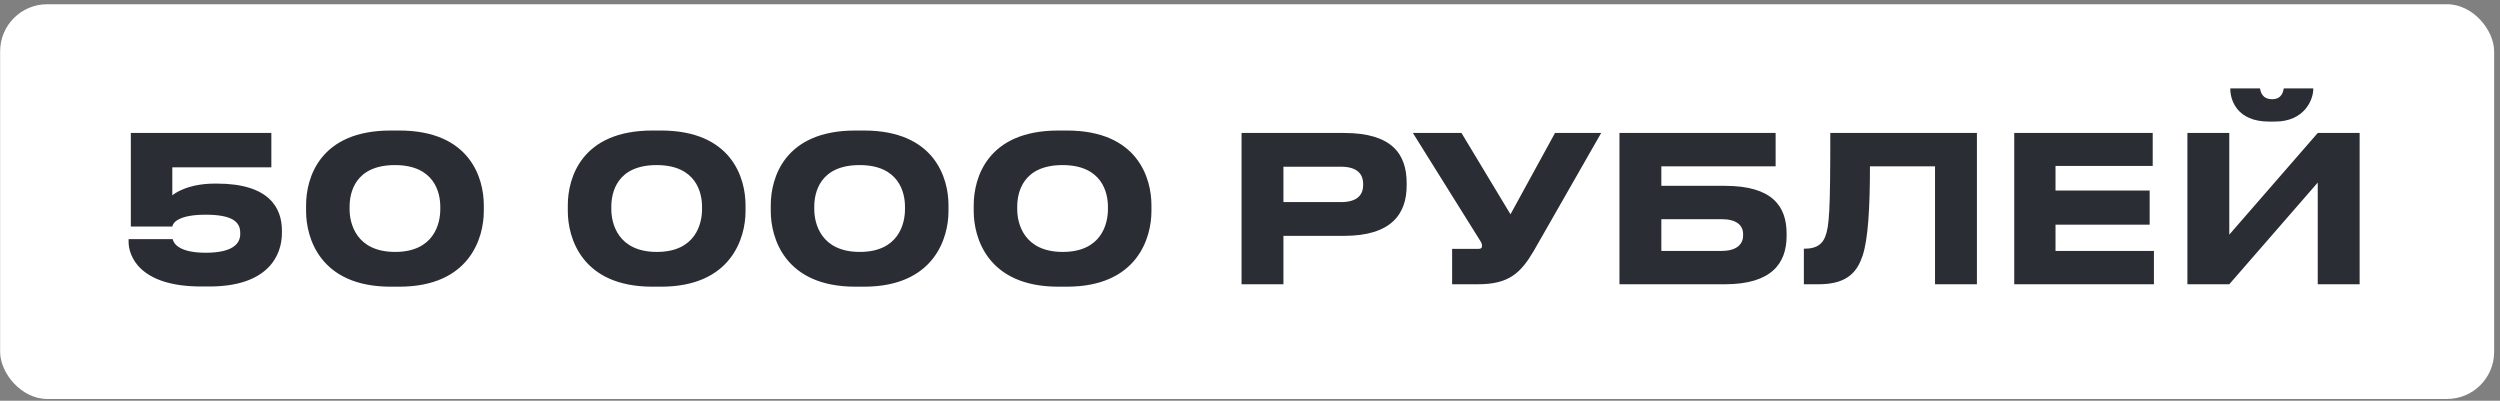 <?xml version="1.0" encoding="UTF-8"?> <svg xmlns="http://www.w3.org/2000/svg" width="418" height="67" viewBox="0 0 418 67" fill="none"><rect x="0" y="0" width="418" height="67" fill="#808080" stroke="none"/><rect x="0.02" y="0.708" width="417" height="66" rx="7.878" fill="white"></rect><path d="M34.999 47.901H33.639C23.066 47.901 21.502 42.563 21.502 40.455V39.979H28.88C28.982 40.557 29.73 42.257 34.388 42.257C38.773 42.257 40.167 40.829 40.167 39.129V38.925C40.167 37.123 38.876 35.899 34.388 35.899C29.866 35.899 28.913 37.225 28.811 37.871H21.875V22.231H45.37V27.977H28.811V32.669C29.084 32.397 31.361 30.697 35.917 30.697H36.258C45.063 30.697 47.138 34.811 47.138 38.551V38.959C47.138 42.801 44.724 47.901 34.999 47.901ZM65.32 21.823H66.748C78.614 21.823 80.892 29.813 80.892 34.301V35.321C80.892 39.741 78.546 47.935 66.748 47.935H65.32C53.488 47.935 51.176 39.741 51.176 35.321V34.301C51.176 29.711 53.488 21.823 65.32 21.823ZM73.616 35.015V34.539C73.616 32.261 72.664 27.603 66.034 27.603C59.336 27.603 58.452 32.261 58.452 34.539V35.015C58.452 37.327 59.54 42.121 66.068 42.121C72.596 42.121 73.616 37.327 73.616 35.015ZM109.082 21.823H110.51C122.376 21.823 124.654 29.813 124.654 34.301V35.321C124.654 39.741 122.308 47.935 110.51 47.935H109.082C97.25 47.935 94.938 39.741 94.938 35.321V34.301C94.938 29.711 97.25 21.823 109.082 21.823ZM117.378 35.015V34.539C117.378 32.261 116.426 27.603 109.796 27.603C103.098 27.603 102.214 32.261 102.214 34.539V35.015C102.214 37.327 103.302 42.121 109.83 42.121C116.358 42.121 117.378 37.327 117.378 35.015ZM143.016 21.823H144.444C156.31 21.823 158.588 29.813 158.588 34.301V35.321C158.588 39.741 156.242 47.935 144.444 47.935H143.016C131.184 47.935 128.872 39.741 128.872 35.321V34.301C128.872 29.711 131.184 21.823 143.016 21.823ZM151.312 35.015V34.539C151.312 32.261 150.36 27.603 143.73 27.603C137.032 27.603 136.148 32.261 136.148 34.539V35.015C136.148 37.327 137.236 42.121 143.764 42.121C150.292 42.121 151.312 37.327 151.312 35.015ZM176.949 21.823H178.377C190.243 21.823 192.521 29.813 192.521 34.301V35.321C192.521 39.741 190.175 47.935 178.377 47.935H176.949C165.117 47.935 162.805 39.741 162.805 35.321V34.301C162.805 29.711 165.117 21.823 176.949 21.823ZM185.245 35.015V34.539C185.245 32.261 184.293 27.603 177.663 27.603C170.965 27.603 170.081 32.261 170.081 34.539V35.015C170.081 37.327 171.169 42.121 177.697 42.121C184.225 42.121 185.245 37.327 185.245 35.015ZM224.723 39.435H214.591V47.527H207.587V22.231H224.723C232.713 22.231 235.195 25.733 235.195 30.629V31.003C235.195 35.797 232.611 39.435 224.723 39.435ZM214.591 27.875V33.791H224.213C226.797 33.791 227.919 32.703 227.919 30.901V30.765C227.919 28.997 226.797 27.875 224.213 27.875H214.591ZM267.717 22.231L256.463 41.917C254.287 45.623 252.315 47.527 247.147 47.527H242.795V41.611H247.181C247.589 41.611 247.793 41.475 247.793 41.169V41.135C247.793 40.761 247.691 40.557 247.317 39.979L236.233 22.231H244.359L252.553 35.831L259.999 22.231H267.717ZM270.773 47.527V22.231H296.885V27.807H277.777V31.071H288.419C296.273 31.071 298.721 34.437 298.721 39.061V39.435C298.721 44.059 296.171 47.527 288.419 47.527H270.773ZM277.777 41.951H287.875C290.289 41.951 291.445 40.897 291.445 39.367V39.129C291.445 37.633 290.289 36.647 287.875 36.647H277.777V41.951ZM323.536 47.527V27.807H312.656C312.656 34.709 312.35 39.979 311.432 42.733C310.616 45.147 309.154 47.527 304.122 47.527H301.606V41.577H301.844C303.918 41.577 304.768 40.625 305.176 39.571C305.856 37.803 306.026 35.389 306.026 22.231H330.54V47.527H323.536ZM336.78 22.231H359.934V27.739H343.682V31.853H359.424V37.565H343.682V41.951H360.138V47.527H336.78V22.231ZM387.527 47.527V30.527L372.737 47.527H365.733V22.231H372.737V39.231L387.527 22.231H394.531V47.527H387.527ZM380.387 20.327H379.367C373.961 20.327 372.907 16.655 372.907 14.887V14.785H377.871C377.973 15.329 378.211 16.587 379.911 16.587C381.509 16.587 381.747 15.329 381.849 14.785H386.779V14.887C386.779 16.655 385.317 20.327 380.387 20.327Z" fill="#2B2D35"></path></svg> 